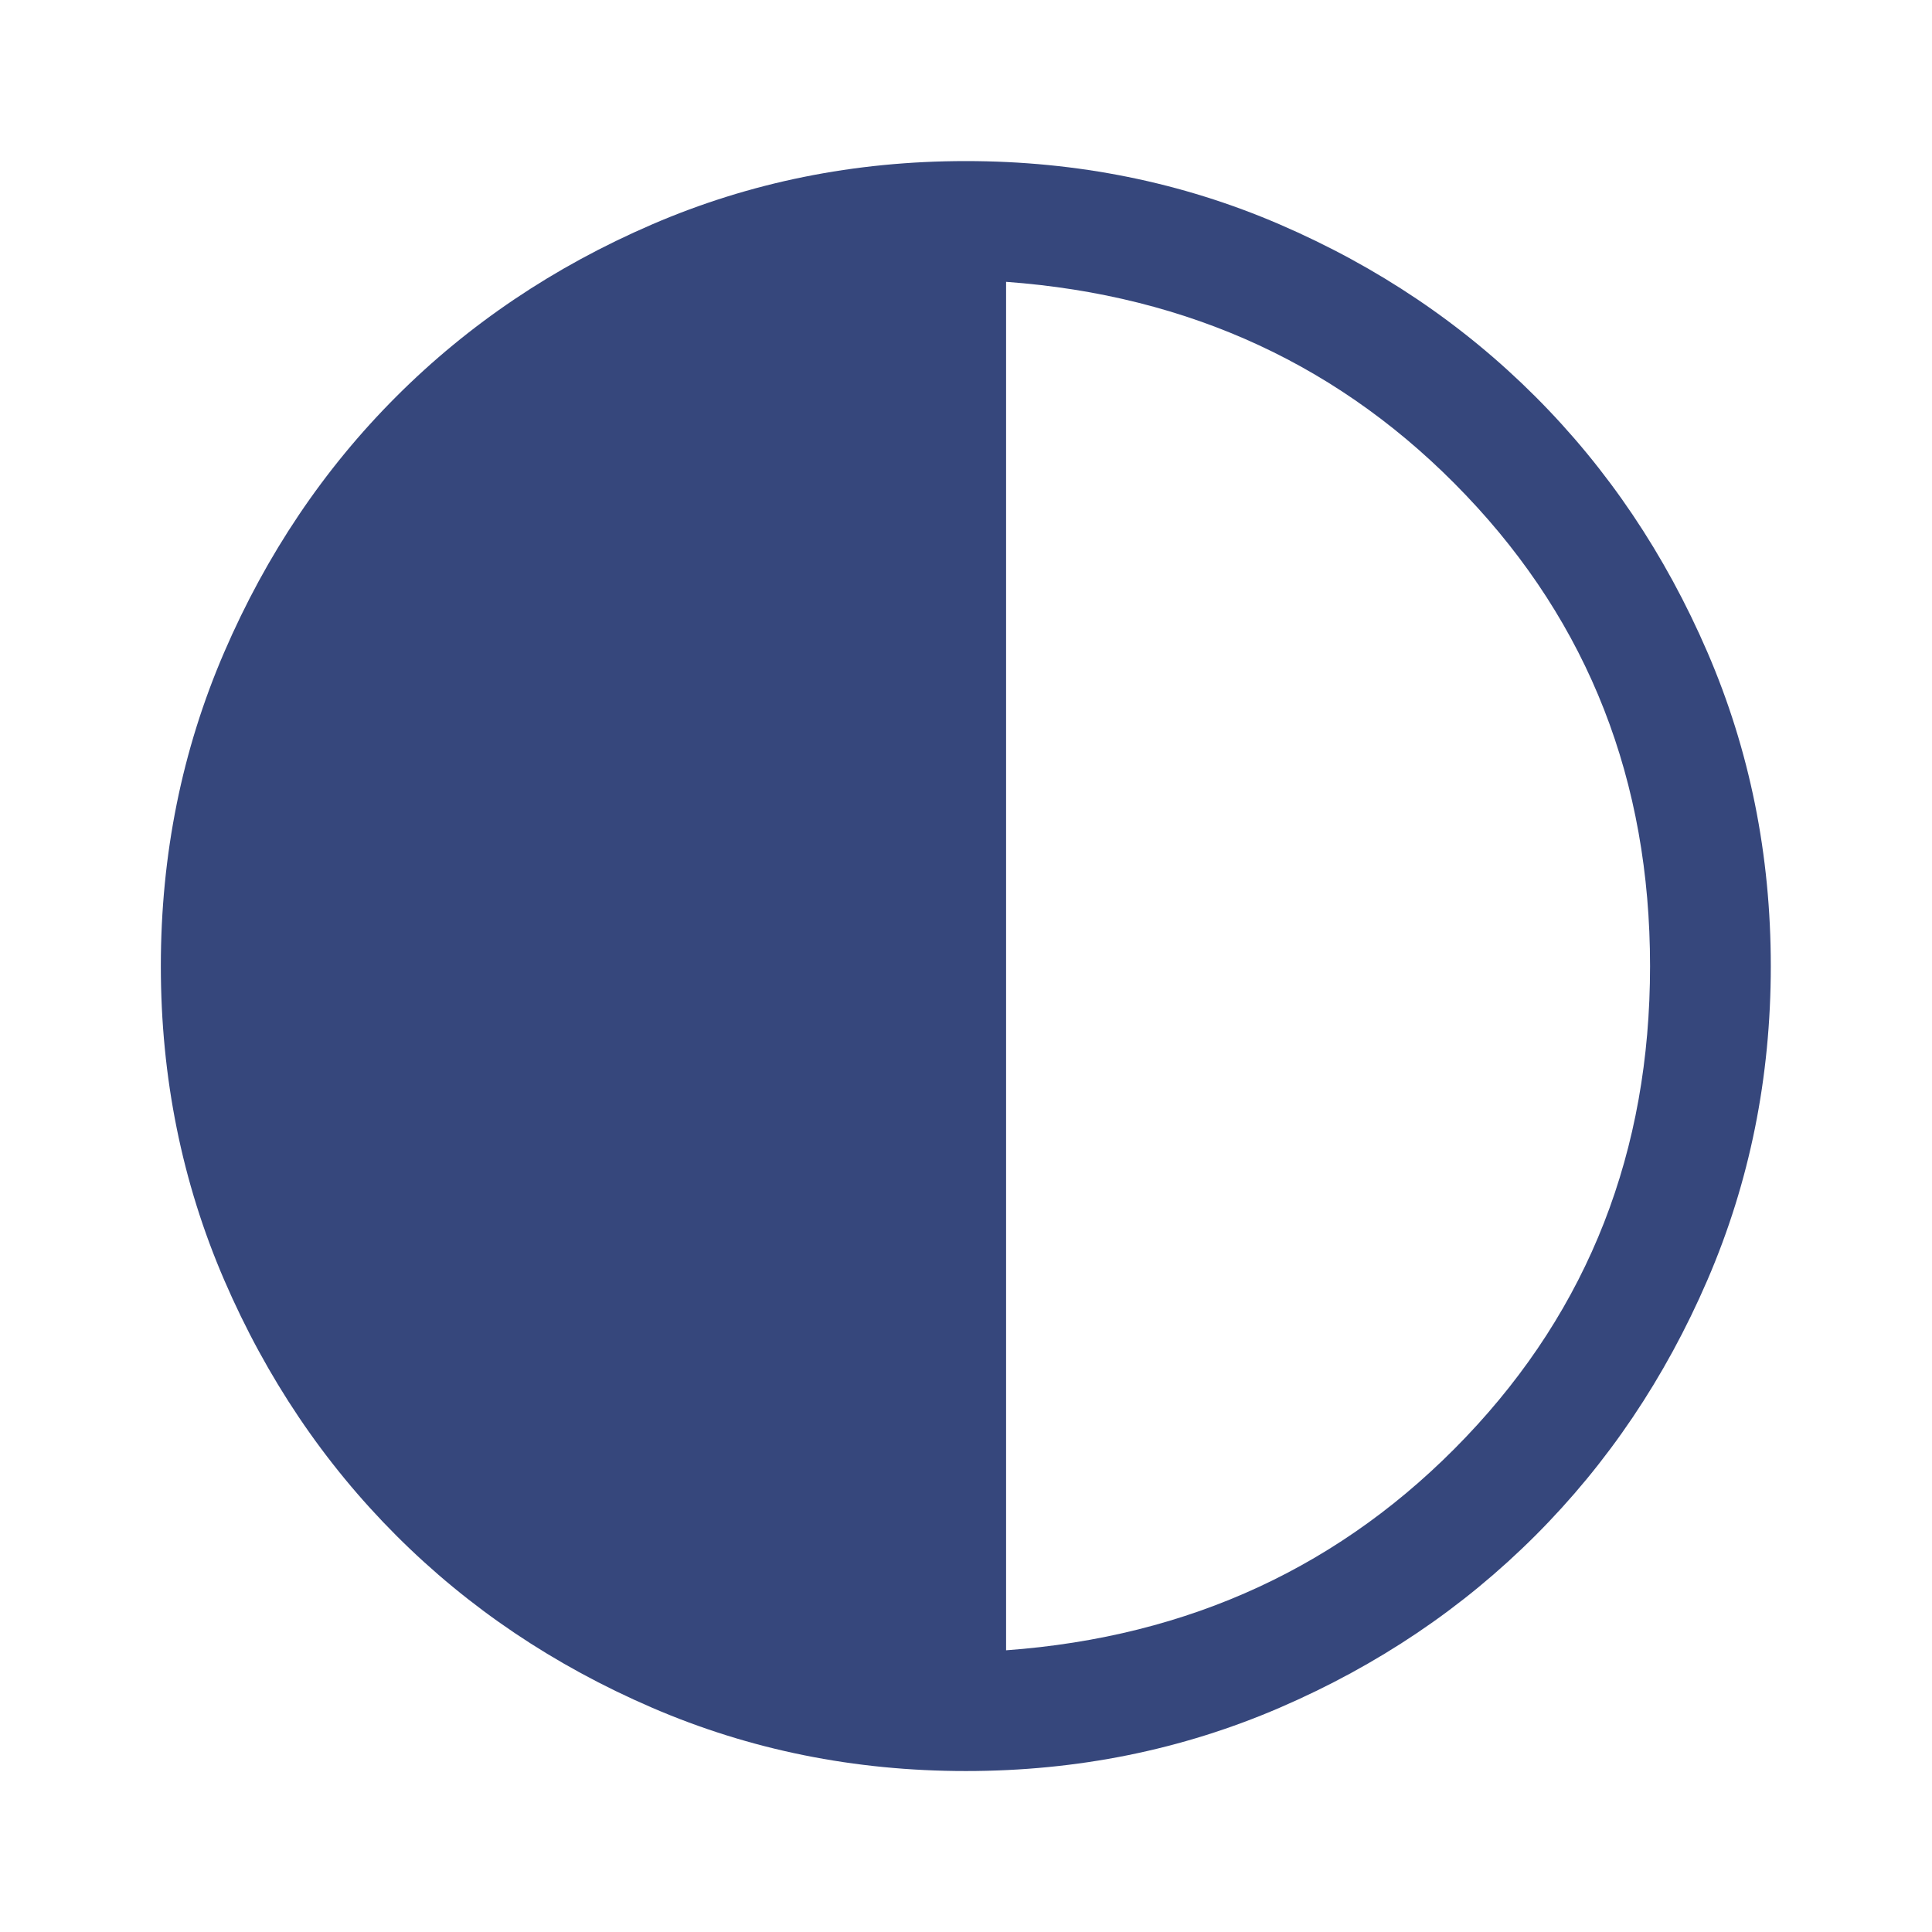 <svg width="16" height="16" viewBox="0 0 16 16" fill="none" xmlns="http://www.w3.org/2000/svg">
<path d="M7.999 14.667C7.076 14.667 6.21 14.492 5.399 14.142C4.588 13.792 3.882 13.317 3.282 12.717C2.682 12.117 2.207 11.412 1.857 10.601C1.507 9.79 1.332 8.923 1.332 8.001C1.332 7.078 1.507 6.212 1.857 5.401C2.207 4.59 2.682 3.884 3.282 3.284C3.882 2.684 4.588 2.209 5.399 1.859C6.21 1.509 7.076 1.334 7.999 1.334C8.921 1.334 9.788 1.509 10.599 1.859C11.41 2.209 12.115 2.684 12.715 3.284C13.315 3.884 13.79 4.59 14.14 5.401C14.49 6.212 14.665 7.078 14.665 8.001C14.665 8.923 14.49 9.79 14.14 10.601C13.79 11.412 13.315 12.117 12.715 12.717C12.115 13.317 11.41 13.792 10.599 14.142C9.788 14.492 8.921 14.667 7.999 14.667ZM8.332 13.667C9.854 13.556 11.124 12.967 12.14 11.901C13.157 10.834 13.665 9.534 13.665 8.001C13.665 6.467 13.157 5.167 12.14 4.101C11.124 3.034 9.854 2.445 8.332 2.334V13.667Z" fill="#36477C"/>
</svg>
